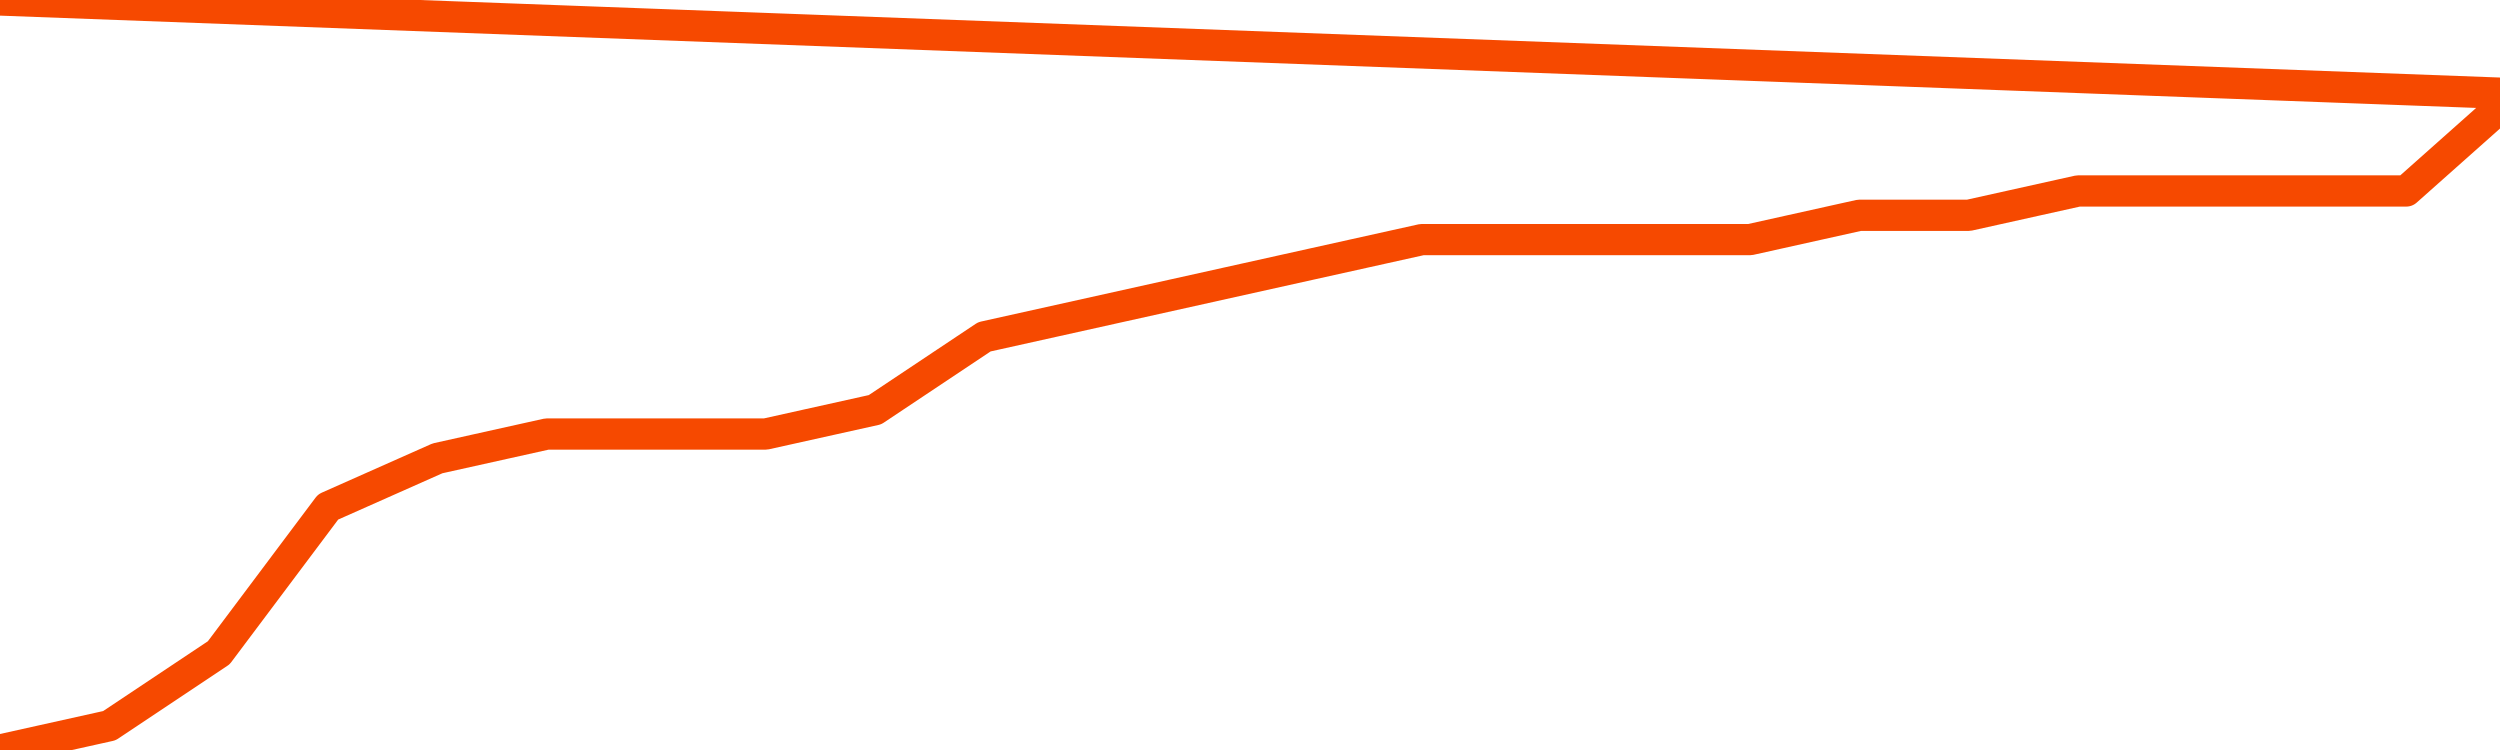       <svg
        version="1.1"
        xmlns="http://www.w3.org/2000/svg"
        width="80"
        height="24"
        viewBox="0 0 80 24">
        <path
          fill="url(#gradient)"
          fill-opacity="0.56"
          stroke="none"
          d="M 0,26 0.0,24.0 3.5,23.222 7.0,20.889 10.5,16.222 14.0,14.667 17.5,13.889 21.0,13.889 24.5,13.889 28.0,13.111 31.5,10.778 35.0,10.0 38.5,9.222 42.0,8.444 45.5,7.667 49.0,7.667 52.5,7.667 56.0,7.667 59.5,6.889 63.0,6.889 66.5,6.111 70.0,6.111 73.5,6.111 77.0,6.111 80.5,3.0 82,26 Z"
        />
        <path
          fill="none"
          stroke="#F64900"
          stroke-width="1"
          stroke-linejoin="round"
          stroke-linecap="round"
          d="M 0.0,24.0 3.5,23.222 7.0,20.889 10.5,16.222 14.0,14.667 17.5,13.889 21.0,13.889 24.5,13.889 28.0,13.111 31.5,10.778 35.0,10.0 38.5,9.222 42.0,8.444 45.5,7.667 49.0,7.667 52.5,7.667 56.0,7.667 59.5,6.889 63.0,6.889 66.5,6.111 70.0,6.111 73.5,6.111 77.0,6.111 80.5,3.0.join(' ') }"
        />
      </svg>
